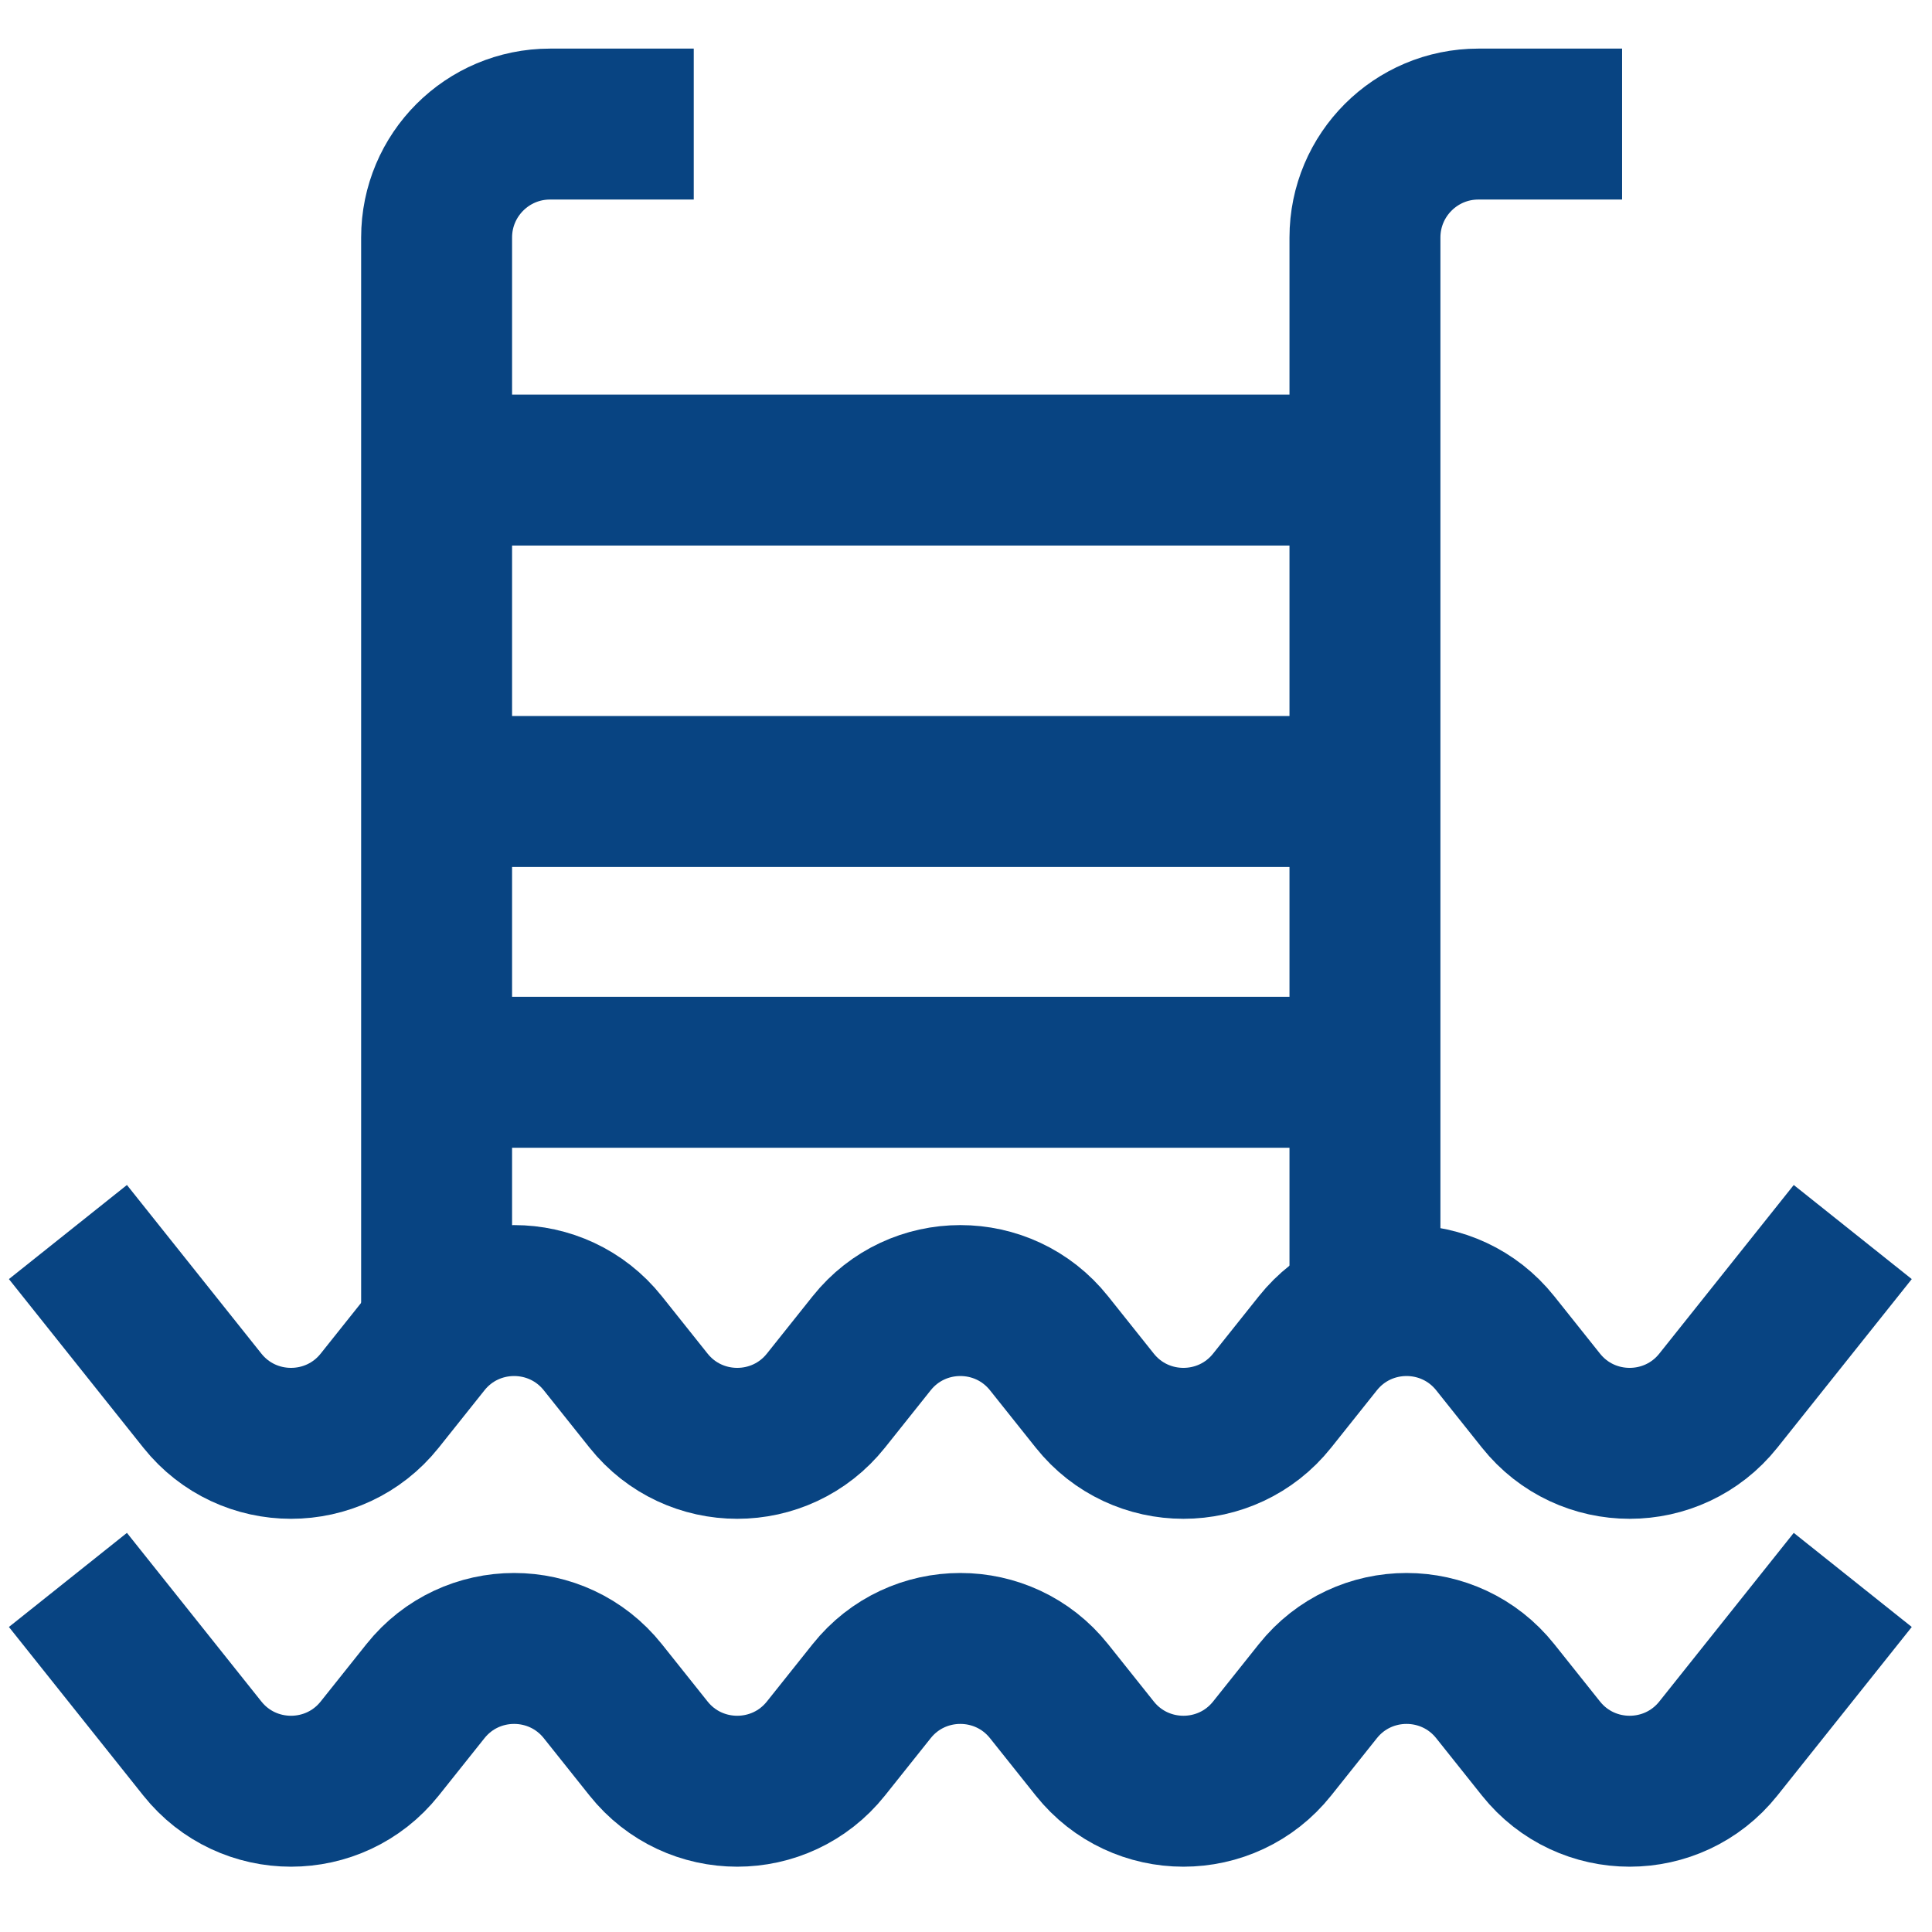 <svg xmlns="http://www.w3.org/2000/svg" width="512" height="512" viewBox="0 0 512 512" fill="none"><path d="M18 326.502L53.618 371.176C65.654 386.272 88.596 386.272 100.632 371.176L112.743 355.985C124.779 340.889 147.721 340.889 159.757 355.985L171.868 371.176C183.904 386.272 206.846 386.272 218.882 371.176L230.993 355.985C243.029 340.889 265.971 340.889 278.007 355.985L290.118 371.176C302.154 386.272 325.096 386.272 337.132 371.176L349.243 355.985C361.279 340.889 384.221 340.889 396.257 355.985L408.368 371.176C420.404 386.272 443.346 386.272 455.382 371.176L491 326.502" stroke="#084482" stroke-width="40"></path><path d="M18 418.697L53.618 463.371C65.654 478.467 88.596 478.467 100.632 463.371L112.743 448.18C124.779 433.084 147.721 433.084 159.757 448.18L171.868 463.371C183.904 478.467 206.846 478.467 218.882 463.371L230.993 448.18C243.029 433.084 265.971 433.084 278.007 448.18L290.118 463.371C302.154 478.467 325.096 478.467 337.132 463.371L349.243 448.18C361.279 433.084 384.221 433.084 396.257 448.18L408.368 463.371C420.404 478.467 443.346 478.467 455.382 463.371L491 418.697" stroke="#084482" stroke-width="40"></path><path d="M183.851 32.881H145.77C129.166 32.881 115.706 46.341 115.706 62.945V358.57" stroke="#084482" stroke-width="40" stroke-linejoin="round"></path><path d="M429.871 32.881H391.79C375.187 32.881 361.727 46.341 361.727 62.945V124.575M361.727 358.57V284.163M361.727 124.575H119.214M361.727 124.575V209.755M361.727 209.755H119.214M361.727 209.755V284.163M361.727 284.163H119.214" stroke="#084482" stroke-width="40"></path></svg>